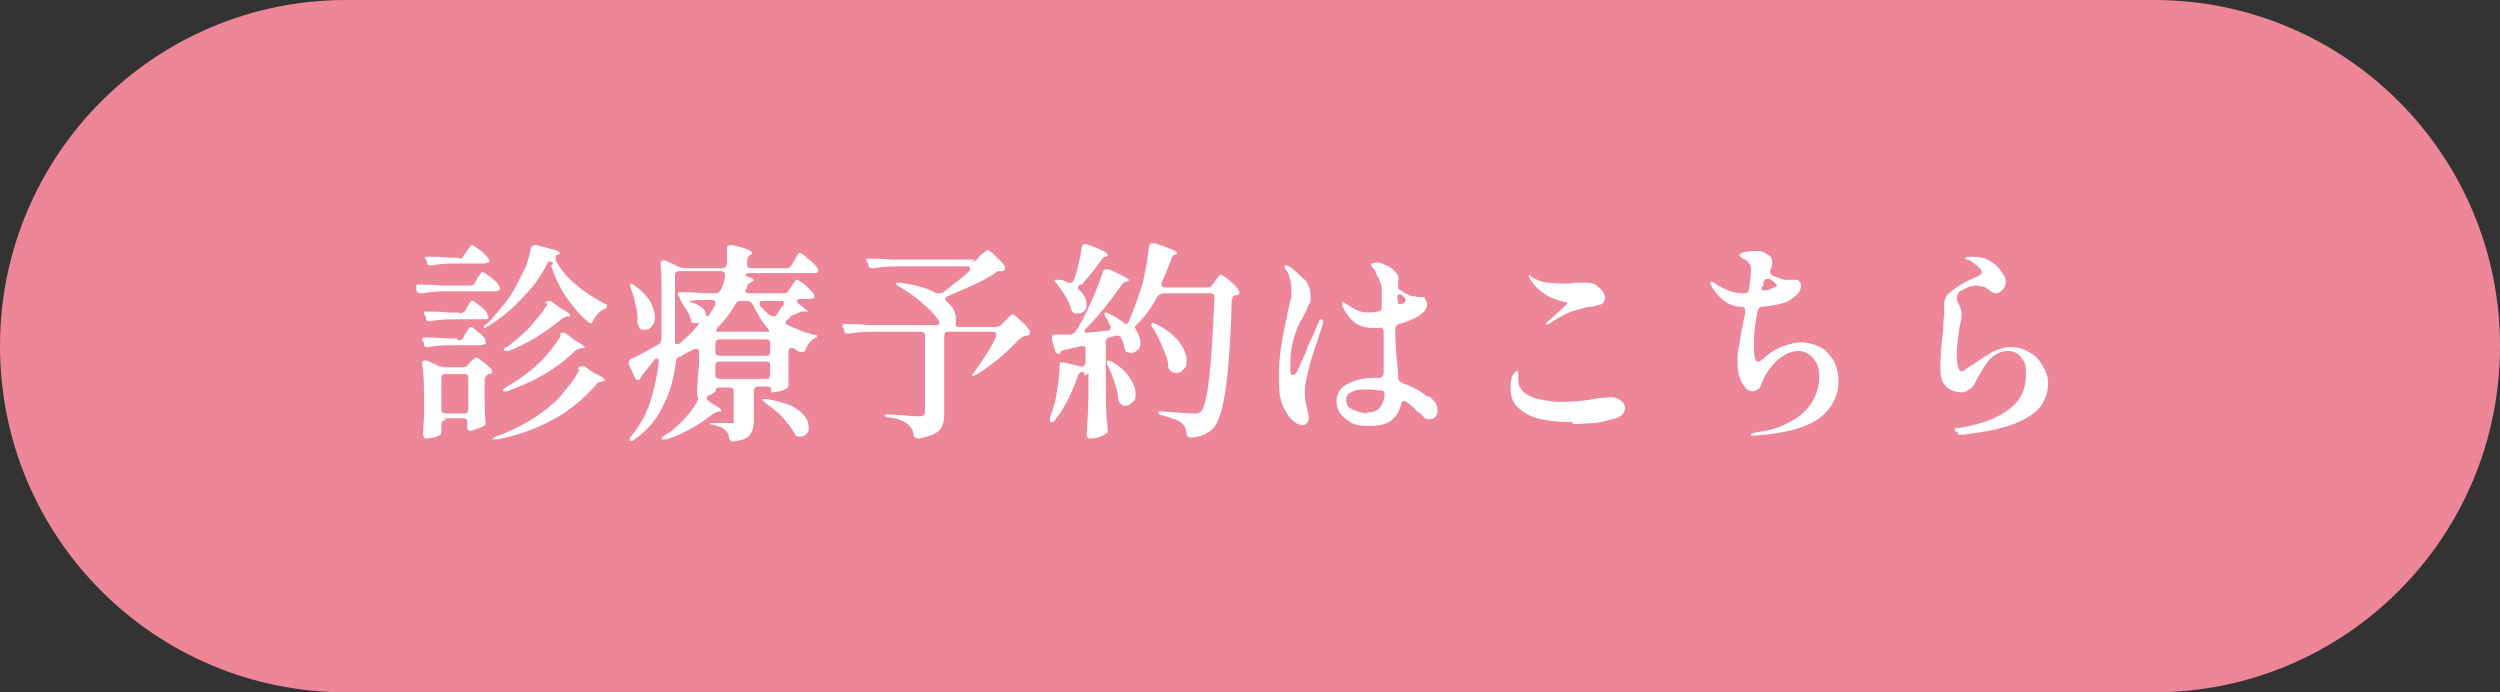 <?xml version="1.0" encoding="UTF-8"?>
<svg xmlns="http://www.w3.org/2000/svg" version="1.1" viewBox="0 0 260 72">
  <rect x="0" y="0" width="260" height="72" fill="#333333" stroke="none"/>
  <defs>
    <style>
      .cls-1 {
        fill: #fff;
      }

      .cls-2 {
        fill: #ee869a;
      }
    </style>
  </defs>
  <!-- Generator: Adobe Illustrator 28.7.1, SVG Export Plug-In . SVG Version: 1.2.0 Build 142)  -->
  <g>
    <g id="_レイヤー_1" data-name="レイヤー_1">
      <path class="cls-2" d="M0,36C0,16.1,16.1,0,36,0h188c19.9,0,36,16.1,36,36h0c0,19.9-16.1,36-36,36H36C16.1,72,0,55.9,0,36h0Z"/>
      <path class="cls-1" d="M203.6,44.9c-.2,0-.3,0-.3-.2s0-.1.1-.2c0,0,.2,0,.4,0,2.3-.4,4-1,5.2-2,1.2-.9,1.7-2.1,1.7-3.5s-.2-1.4-.5-1.8c-.3-.5-.8-.7-1.4-.7s-1.3.3-1.8.8c-.5.5-1,1.4-1.6,2.5-.1.3-.3.5-.6.7-.3.2-.5.3-.7.3-.7,0-1.3-.2-1.7-.6s-.6-1-.6-1.8,0-2,.3-4.1c0-1.1.1-1.6.1-1.6,0-.2,0-.4,0-.6,0-.2,0-.4,0-.5,0-.3.1-.6.3-.9s.6-.5,1.1-.9c.3-.2.8-.5,1.5-.8.4-.2.7-.3.8-.4.2-.1.2-.2.2-.3s-.1-.4-.4-.6c-.3-.2-.6-.5-1-.7,0,0,0,0-.2,0,0,0-.1-.1-.1-.2,0,0,.2-.1.7-.1.7,0,1.3.1,1.8.4.5.3,1,.7,1.4,1.4.2.2.3.5.3.8s-.1.6-.3.8c-.2.2-.4.4-.7.4s-.5-.1-.8-.4c-.2-.1-.4-.3-.6-.3-.2,0-.4-.1-.7-.1-.5,0-1,.2-1.5.5-.1,0-.3.2-.4.4,0,.1-.1.3-.1.4s0,.3.2.6c.2.4.3.7.3,1s0,.6-.2,1.4c-.2,1.3-.3,2.2-.3,2.8s0,.8.1,1.2c.1.4.2.6.4.6s.2,0,.4-.2c.2-.1.4-.3.8-.5.7-.5,1.4-.9,2-1.3.6-.3,1.3-.5,2-.5s1.3.2,1.8.5c.6.3,1.1.8,1.4,1.4.4.6.6,1.2.6,1.9s-.2,1.4-.6,2.1c-.4.7-1.2,1.3-2.5,1.9-1.3.6-3.2,1-5.7,1.3h-.6Z"/>
      <path class="cls-1" d="M187.3,35.6c.7,0,1.4.2,2,.5.6.3,1,.8,1.4,1.4.3.6.5,1.3.5,2.1,0,1.6-.7,2.9-2,3.9-1.4,1-3.6,1.6-6.7,1.8h-.1c-.2,0-.3,0-.3-.1s.1-.1.4-.2c1.4-.2,2.6-.5,3.6-1.1,1-.5,1.8-1.2,2.3-2,.5-.8.8-1.7.8-2.7s-.2-1.4-.6-1.9c-.4-.5-.9-.8-1.6-.8s-1.6.4-2.3,1.1c-.7.7-1.2,1.5-1.5,2.3-.1.3-.2.5-.4.6-.2.1-.3.2-.5.2-.3,0-.6-.1-.8-.4-.5-.6-.8-1.4-.8-2.5s0-1.2.2-2c.1-.9.3-1.9.6-3.2v-.2s0-.1,0-.1c0-.2-.1-.4-.4-.4-.8,0-1.4-.3-1.9-.7-.5-.4-.9-.9-1.3-1.6,0,0,0,0,0-.1,0,0,0,0,0-.1s0-.1,0-.1c0,0,0,0,.1,0,0,0,.2,0,.4.2.9.6,1.8,1,2.8,1h.2c.3,0,.4-.1.5-.4.1-.9.2-1.6.2-2s0-.5-.2-.7c-.1-.2-.3-.4-.6-.5-.1,0-.2-.1-.3-.2,0,0-.1-.1-.1-.2,0-.1.2-.2.5-.3.3,0,.7-.1,1-.1.5,0,1,0,1.3.3.4.2.6.4.6.8s0,.5-.2.9c0,0,0,.2,0,.2,0,.2.1.3.3.4.6.2,1,.4,1.3.4.2,0,.4,0,.5,0,.2,0,.3,0,.4,0,0,0,.2,0,.3,0,0,0,.2,0,.2.2.1,0,.2.2.2.4,0,.3-.1.6-.4.9-.3.3-.7.6-1.1.8-.5.2-1.4.4-2.5.5-.3,0-.4.2-.5.4-.3,1.4-.4,2.6-.4,3.6s.1,1.7.4,1.7.3-.1.6-.3c.5-.5,1.1-.9,1.8-1.2.8-.3,1.5-.5,2.2-.5ZM184.1,29c0,0-.2,0-.3,0-.2,0-.3.1-.4.3v.4c-.1,0-.2.2-.2.2,0,.1,0,.2.1.3,0,0,.2,0,.4,0,.4-.1.6-.2.8-.3.2,0,.3-.2.3-.2s0-.1-.1-.2c0,0-.1,0-.2-.2-.1,0-.2-.2-.4-.2Z"/>
      <path class="cls-1" d="M160.9,33.7c0,0-.1,0-.1,0s0-.1.1-.2c.2-.2.6-.5,1-.9.7-.6,1.1-1,1.1-1.1s0,0-.2-.1c-.1,0-.3,0-.4-.1-.1,0-.3,0-.4-.1-.6-.2-1.1-.4-1.6-.8s-.8-.7-1.1-1.1c-.2-.3-.3-.5-.3-.6s0-.1,0-.1h.1c.1.2.3.3.5.4.3.1.7.3,1.3.4.6,0,1.1.1,1.7.1s.8,0,1.2-.1c.6,0,1,0,1.2,0s.4,0,.6.1c.3,0,.6.3.9.6.3.3.4.6.4.9s-.1.5-.3.6c-.2.1-.6.2-1.1.3-.6,0-1.3.3-2.1.5-.7.3-1.5.7-2.3,1.3-.1,0-.2.1-.3.1ZM163.5,43.9c-1.2,0-2.2-.1-3.2-.3-1-.2-1.7-.6-2.3-1.1-.6-.5-.9-1.2-.9-2s0-.7.1-1.1c0-.3.2-.5.3-.6.1-.2.2-.2.3-.2s.1,0,.1.3,0,.2,0,.3c0,.2,0,.3,0,.4,0,.8.6,1.4,1.7,1.8.8.2,1.7.4,2.8.4s2.5-.1,3.8-.4c.6,0,1-.1,1.1-.1.5,0,.9.1,1.2.3.3.2.5.5.5.8,0,.6-.4,1-1.3,1.2-.5.1-1,.3-1.8.4-.7,0-1.5.1-2.3.1Z"/>
      <path class="cls-1" d="M148.6,41.2c.3.2.5.5.7.7.1.2.2.5.2.7s0,.5-.2.7c-.1.2-.3.3-.6.3s-.5,0-.7-.3-.5-.4-.7-.6c-.2-.2-.3-.4-.4-.4-.3-.2-.5-.5-.8-.6-.2,0-.4.1-.4.4-.4,1.5-1.4,2.2-3.1,2.2s-1.9-.2-2.6-.7c-.7-.5-1-1.1-1-1.9s.4-1.4,1.2-1.8c.8-.4,1.7-.6,2.7-.6s.4,0,.5,0c.3,0,.5-.2.5-.5v-4.3c0-.3-.2-.5-.6-.4h-.2c-.3,0-.5,0-.7,0-.7-.1-1.2-.3-1.7-.7-.4-.4-.8-.9-1.1-1.6,0,0,0-.2,0-.3s0-.1,0-.1.2,0,.4.2c.3.2.6.4,1,.6s.8.3,1.2.3.7,0,1.1-.1c.3,0,.4-.2.4-.5,0-.5,0-1.1,0-1.8,0-.5-.2-.9-.4-1.3,0,0-.1-.2-.2-.3,0-.1,0-.2-.1-.3,0,0,0-.2-.2-.3-.1-.1-.2-.2-.2-.3s0-.1.1-.2c.1,0,.3-.1.5-.1s.4,0,.7.2c.3.1.6.2.8.4,0,0,.1,0,.2.2,0,0,.2.1.2.2.3.2.4.5.3,1v.4c0,0,0,0,0,0,0,0,0,0,0,0,0,.2,0,.4.3.5.4.3.8.5,1.1.6.1,0,.4,0,.7.1.2,0,.4,0,.5,0,.1,0,.2,0,.2.2,0,0,.1.2.2.3,0,0,0,.1,0,.1v.2c0,.5-.4.9-1.1,1.3-.4.2-1,.5-1.8.7-.2,0-.4.3-.4.5h0c0,1.3.1,2.8.3,4.5v.7c.1.2.3.4.6.5.9.3,1.8.8,2.5,1.4ZM137.6,33.3s0,0,0,0,0,.1,0,.3c-.4,1.2-.8,2.5-1.3,4-.4,1.5-.6,2.5-.6,3.1s0,.8.2,1.6c.1.6.2.9.2,1.1,0,.2,0,.5-.2.6-.1.2-.3.2-.5.2-.5,0-1-.4-1.5-1.1-.3-.5-.6-1-.7-1.6-.2-.6-.2-1.5-.2-2.5,0-1.7.3-3.7.8-5.9l.2-1c.1-.5.2-.9.3-1.2,0-.3,0-.6,0-.9s0-.7-.2-1.1c0-.3-.2-.7-.5-1,0,0,0,0,0-.1,0,0,0-.1,0-.1,0,0,0,0,0-.1,0,0,0,0,.1,0,.1,0,.3,0,.5.2.6.4,1,.9,1.5,1.3.4.5.6,1,.6,1.7s0,.6-.2.9c-.1.3-.3.7-.5,1.1-.2.4-.4.7-.5.9-.6,1.3-.9,2.7-.9,4s0,.6,0,.9c0,.3.1.4.3.4s.3-.2.5-.6c.2-.4.5-1.1.9-2,0-.2.2-.6.5-1.2.3-.6.5-1.2.8-1.8,0-.1.1-.2.2-.2ZM145.4,31.2s0,0,0,0h0c0,.2,0,.3,0,.4,0,0,.1,0,.2,0s.1,0,.2,0c.3-.1.4-.2.4-.4s-.1-.2-.3-.4c-.1-.1-.2-.2-.3-.2-.2,0-.3.1-.3.4h0ZM142.1,42.9c.5,0,1-.1,1.3-.4.3-.3.5-.7.6-1.4h0c0-.3-.1-.5-.4-.5-.4,0-.9-.1-1.3-.1-.6,0-1.2,0-1.6.2-.5.2-.7.4-.7.9s.2.8.7,1c.5.2,1,.4,1.5.4Z"/>
      <path class="cls-1" d="M112.3,29.6c-.1.1-.2.2-.2.3s0,.2.2.3c.4.4.7.9.7,1.4s0,.5-.2.7c-.2.2-.4.3-.6.3s-.2,0-.4,0c-.1,0-.2-.1-.3-.2,0,0-.1-.2-.1-.3-.1-.4-.3-.8-.6-1.3-.3-.5-.6-.9-.9-1.3-.2-.2-.3-.4-.2-.4,0,0,0,0,.2,0,.1,0,.2,0,.3,0,.3,0,.7.2.9.3,0,0,.2,0,.2,0,.2,0,.3-.1.4-.3.4-1.1.6-2.2.8-3.3,0-.2.1-.4.3-.4s.2,0,.2,0c1.5.5,2.2.9,2.2,1.1s0,.1-.2.2h0c-.2,0-.4.2-.5.4-.7,1-1.4,1.8-2,2.5ZM112.8,39.1c0-.3-.1-.5-.3-.4,0,0-.1,0-.2.1-.1,0-.2.2-.2.3-.7,1.9-1.4,3.4-2.4,4.6-.1.2-.2.2-.3.2s-.2,0-.2-.2,0-.2,0-.3c.1-.4.3-.7.4-1.2.2-.6.3-1.3.4-2,.1-.8.2-1.5.2-2.1s0-.3.1-.4c0,0,.2,0,.4,0l1.6.4s0,0,.2,0c.1,0,.2,0,.3-.1,0,0,.1-.2.1-.3v-1.3c0-.2,0-.3-.1-.4,0,0-.2,0-.4,0l-1.7.4c-.2,0-.3.1-.4.2h0c0,.2-.1.2-.2.2-.2,0-.3-.1-.4-.4l-.3-1.1s0-.1,0-.2c0-.2.1-.3.4-.3h1.6c.2-.1.4-.2.5-.4.5-.7.9-1.6,1.3-2.4.6-1.3,1.1-2.5,1.5-3.7,0-.2.2-.3.4-.3s.2,0,.2,0c1.4.6,2.1,1,2.1,1.1s0,.1-.2.2h-.1c-.2,0-.4.2-.5.4-1,1.4-2.1,2.9-3.6,4.4-.1.1-.2.2-.2.3s0,.1,0,.2c0,0,.2,0,.3,0l2-.2c.3,0,.4-.1.4-.3s0-.2,0-.2c0-.1-.2-.2-.2-.4,0-.1-.2-.3-.3-.5-.1-.3-.2-.4-.1-.5,0,0,0,0,0,0s.2,0,.4.1c.6.3,1.1.6,1.5.9.1.1.2.2.3.2s.2,0,.3-.3c.5-1.1.9-2.3,1.3-3.5.2-.6.3-1.3.5-2.1.1-.8.2-1.5.3-2.1,0-.3.1-.4.4-.4s.1,0,.2,0c1.5.5,2.3.8,2.3,1s0,.1-.2.2h0c-.2,0-.3.2-.4.5-.4,1-.7,1.8-1,2.4,0,0,0,.2,0,.2,0,.2.1.3.4.3h4.3c.2,0,.4,0,.6-.3l.3-.4c0,0,.1-.2.2-.3.1-.1.2-.2.2-.3,0,0,.1,0,.2,0,.1,0,.4.2.8.5.4.4.8.7,1,1,0,.1.1.2.1.3s0,.2-.2.3c0,0-.1,0-.2,0-.1,0-.3.1-.3.2,0,0,0,.2-.1.3-.1,3.8-.3,6.8-.6,9-.3,2.2-.7,3.5-1.2,4.2-.3.4-.7.6-1.1.8-.4.2-.9.3-1.4.3h0c-.2,0-.4-.1-.4-.4,0-.5-.2-.8-.5-1.1-.3-.3-1-.5-2-.8-.3,0-.4-.1-.4-.3s.2-.1.5-.1c1.5.1,2.5.2,3,.2s.4,0,.5,0c.1,0,.3-.1.4-.2.7-.7,1.1-4.6,1.4-11.8h0c0-.2,0-.3-.1-.4,0,0-.2-.1-.3-.1h-4.9c-.2,0-.4.1-.6.3-.7,1.3-1.5,2.3-2.1,2.9l-.3.3.2.4c.2.4.4.8.4,1.2s0,.6-.3.8c-.2.2-.4.3-.6.3s-.3,0-.5-.1c-.1,0-.2-.1-.2-.2,0,0,0-.2-.1-.3,0-.3-.1-.6-.3-.9,0-.2-.2-.3-.4-.3s-.1,0-.2,0l-.6.2c-.3,0-.4.2-.4.5v4.2c0,1.6,0,3.2.2,4.8h0c0,.3,0,.5-.2.5-.4.3-.9.5-1.5.5s-.2,0-.4-.1c0,0-.1-.2-.1-.3.1-1.3.2-2.8.2-4.5v-1.9ZM119.9,34.1c-.2-.2-.2-.4-.1-.5,0,0,0,0,0,0s.2,0,.4.1c1.1.5,1.9,1.2,2.4,1.8.5.7.8,1.3.8,1.9s0,.7-.3,1c-.2.2-.4.4-.7.4s-.4,0-.6-.2c-.2-.1-.3-.3-.3-.5,0-.6-.3-1.3-.6-2-.3-.7-.6-1.4-1-2ZM115.2,38c-.1-.2-.2-.4,0-.5,0,0,0,0,0,0,0,0,.2,0,.4.1.9.5,1.5,1.1,1.9,1.7.4.6.6,1.1.6,1.6s0,.7-.3.9c-.2.2-.4.4-.7.4s-.4,0-.5-.2c-.2-.1-.3-.3-.3-.5-.1-1.1-.5-2.2-1.1-3.5Z"/>
      <path class="cls-1" d="M101,27.2c.2,0,.4,0,.6-.2l.3-.4c0,0,.2-.2.4-.3.2-.2.3-.3.4-.3s.4.2.8.6c.4.4.8.7,1,1.1,0,0,0,.1,0,.2,0,.1,0,.2-.2.3-.1,0-.2,0-.3,0-.2,0-.4,0-.5.2-.6.4-1.3.8-2.2,1.2-.9.4-1.8.8-2.7,1.2-.2,0-.3.2-.3.3s0,.2.2.3c.6.5.9,1.1.9,1.7s0,.3,0,.4c0,.1,0,.2,0,.3,0,.1.1.2.3.2h3.8c.2,0,.4,0,.6-.2l.4-.4c0,0,.2-.2.4-.4.2-.2.3-.3.4-.3s.4.2.8.6c.5.4.8.8,1,1.1,0,0,0,.2,0,.2,0,.1,0,.2-.2.3h-.2c-.2,0-.4.2-.6.3-.6.6-1.3,1.3-2.1,2-.9.7-1.7,1.3-2.5,1.8-.1,0-.3.1-.3.1s-.1,0-.1,0,0-.2.2-.4c.9-1.2,1.7-2.4,2.3-3.7,0,0,0-.2,0-.2,0-.2-.1-.3-.4-.3h-4.5c-.1,0-.3,0-.4.1,0,0-.1.2-.1.3v8c0,.5,0,1-.2,1.3-.1.4-.4.7-.8.9-.4.2-.9.4-1.7.5h0c-.2,0-.4-.1-.5-.4,0-.5-.3-.8-.6-1.1-.4-.3-1-.6-2-.7-.3,0-.4-.1-.4-.2s.2-.1.5-.1c1.5.1,2.6.2,3.1.2s.6-.2.6-.5v-7.9c0-.1,0-.3-.1-.3,0,0-.2-.1-.3-.1h-4.6c-.9,0-1.9,0-2.9.2h-.1c-.2,0-.4,0-.4-.3v-.2c-.1,0-.2-.2-.2-.3s0-.2.1-.2c0,0,.2,0,.3,0,.5,0,1.3,0,2.3.1h7c.1,0,.2,0,.3,0,0,0,.1-.1.1-.2s0-.2-.1-.3c-.4-.6-1-1.2-1.7-1.8-.7-.6-1.5-1.2-2.4-1.7-.2-.1-.3-.2-.3-.3s0,0,0-.1c0,0,.2,0,.4,0,1.6.2,2.9.6,3.8,1.1.1,0,.2,0,.3,0,.1,0,.2,0,.4-.1.9-.7,1.8-1.4,2.6-2.1.1-.1.2-.2.2-.3,0-.2-.1-.3-.4-.3h-6.7c-.9,0-1.9,0-2.9.2h-.1c-.2,0-.4,0-.5-.3v-.2c-.1-.1-.2-.2-.2-.3,0,0,0-.2.1-.2,0,0,.2,0,.3,0,.5,0,1.3,0,2.3.1h8.6Z"/>
      <path class="cls-1" d="M82,33.2c-.2,0-.3.2-.3.3s0,.2.2.3c.9.4,1.8.8,2.7,1,.3,0,.4.1.4.2,0,0,0,0-.1.1,0,0-.1,0-.2.1-.4.2-.7.6-.9,1.1,0,.2-.2.3-.4.3s-.2,0-.2,0c-.3-.1-.5-.3-.7-.4,0,0-.2,0-.2,0-.2,0-.3.1-.3.4v1.9c0,.3,0,.7,0,1.3h0c0,.3,0,.5-.2.6-.2.1-.4.2-.7.3-.3,0-.5.1-.7.1s-.2,0-.2,0c0,0,0-.2,0-.3s0-.2-.1-.2c0,0-.2-.1-.3-.1h-.9c-.1,0-.3,0-.4.1,0,0-.1.2-.1.3v3c0,.7-.1,1.2-.4,1.6-.3.4-.8.6-1.7.7h-.1c-.2,0-.3-.1-.4-.4,0-.4-.2-.6-.4-.8-.2-.2-.6-.4-1.2-.5-.3,0-.4-.2-.4-.2s.1,0,.3,0,.7,0,1.2,0h.7c.2,0,.3,0,.3,0,0,0,0-.2,0-.3v-3c0-.1,0-.3-.1-.3,0,0-.2-.1-.3-.1h-1c-.1,0-.3,0-.4.1,0,0-.1.2-.1.3h0c0,0,0,0-.2.2,0,0-.2.1-.4.2-.2,0-.3.2-.3.3s0,.2.2.3l.4.3c.6.3.9.5.9.7s0,.1-.2.1h0c-.2,0-.4.1-.6.2-.6.5-1.3,1-2.2,1.5-.9.5-1.7.9-2.7,1.2-.2,0-.3,0-.3,0,0,0-.1,0-.2,0h0c0-.1,0-.2.3-.4.3-.2.7-.4,1-.7.5-.4.9-.8,1.4-1.4.4-.5.8-1,1.1-1.6,0,0,0-.2,0-.2s0-.2-.1-.3c0,0,0-.2,0-.3,0-.7.1-1.7.2-3v-1.1c0-.1,0-.2,0-.3,0,0-.1-.1-.2-.1s-.1,0-.3,0c-.4.2-1,.5-1.5.8-.2,0-.4.2-.4.5-.2,1.6-.6,3.2-1.3,4.5-.6,1.4-1.6,2.6-3,3.6-.2.2-.4.2-.5.1h0c0-.2,0-.3.2-.5.8-1,1.5-2.2,1.9-3.4.4-1.3.7-2.6.9-4.1h0c0-.2,0-.3,0-.4,0,0-.1-.1-.2-.1-.1,0-.2,0-.3.2-.4.5-.8,1-1.2,1.5-.1.2-.2.3-.2.3s0,0,0,0c0,.1,0,.2-.2.2s-.3,0-.4-.3l-.6-1.3c0,0,0-.2,0-.2,0-.2,0-.3.3-.4.7-.3,1.6-.8,2.8-1.5.1,0,.2-.1.2-.2,0,0,0-.2.1-.3v-4.8c0-1.1,0-2.1-.1-3h0c0-.3,0-.4.3-.4s.2,0,.2,0l1.5.7c.2,0,.4.1.6.1h3.8c.3,0,.5-.2.5-.5,0-.7,0-1.2,0-1.5h0c0-.3.1-.4.4-.4s.1,0,.2,0c1.4.3,2,.6,2,.8s0,.1-.2.2h0c-.2.2-.3.4-.3.6v.3c0,.1,0,.3.1.4,0,0,.2.1.4.1h3.6c.2,0,.4-.1.5-.3l.3-.5c0-.1.2-.2.2-.4.1-.1.2-.2.2-.3,0,0,.1-.1.2-.1,0,0,.3.1.6.4.3.3.7.5.9.8.3.3.4.5.4.6,0,.1,0,.2-.2.3-.1,0-.2,0-.4,0h-6.4c-.2,0-.4,0-.5.1-.1,0-.1.1,0,.2.5.2.8.3.8.4s0,.1-.2.2h0c-.2.1-.4.2-.5.4v.3c-.1,0-.2.2-.2.2,0,.2.1.3.4.3h3.6c.2,0,.4,0,.5-.3l.3-.4c0,0,.1-.2.2-.3.1-.1.2-.2.2-.3,0,0,.1-.1.2-.1.1,0,.4.2.8.5.4.4.7.7.9.9,0,.1.1.2.1.3s0,.2-.1.2c-.1,0-.3.1-.4.1h-.9c-.2,0-.4,0-.4.2s0,.2.3.4c.5.4.8.6.8.7s0,0-.2,0h0c-.2,0-.4,0-.5,0-.2.1-.6.3-1.1.5ZM73.4,32.7c0,.2.2.2.2.2s.1,0,.2-.2c.1-.2.3-.5.6-1,0,0,0-.2,0-.2,0-.2-.1-.3-.4-.3h-.7c-.7,0-1.3,0-2,.2,0,0,0,0-.2,0-.2,0-.3-.1-.4-.3v-.2c-.1,0-.2-.2-.2-.3s0-.2.1-.2c0,0,.2,0,.3,0,.5,0,1.3,0,2.3.1h1.2c.3,0,.4-.1.6-.4.2-.4.3-.8.4-1.3,0,0,0,0,0-.2,0-.2-.1-.4-.4-.4h-4.3c-.1,0-.3,0-.4.1,0,0-.1.2-.1.3v5c0,.4,0,1,0,1.8h0c0,.2,0,.3,0,.3,0,0,.1.1.2.1s.2,0,.3-.1c.5-.4,1-.9,1.5-1.4.1-.2.3-.3.4-.5.1-.2.2-.2.1-.2,0,0,0,0-.2,0-.1,0-.3,0-.4,0-.1,0-.2-.1-.2-.2,0,0,0-.2-.1-.3-.1-.5-.4-.9-.7-1.3,0-.1-.1-.2-.2-.3,0,0,0-.1,0-.2,0,0,0,0,.2,0,.2,0,.5,0,.7.1.7.2,1.2.5,1.5.9ZM66.5,34c-.1-.1-.2-.3-.2-.4v-.2c0-.5,0-1.1-.2-1.7-.1-.6-.3-1.2-.5-1.7-.1-.3-.1-.4,0-.5h0c0,0,.2,0,.4.2.7.5,1.2,1,1.6,1.6.3.6.5,1.1.5,1.6s0,.7-.3,1c-.2.3-.4.4-.7.4s-.4,0-.6-.2ZM74.6,34.5c.1,0,.3,0,.4,0h4.6c.2,0,.4,0,.4,0h0c0,0,0-.2-.2-.4-.6-.7-1.1-1.6-1.5-2.4-.1-.2-.3-.4-.6-.4h-.7c-.2,0-.4.1-.5.3-.5.9-1.1,1.7-1.8,2.4-.2.3-.3.4-.2.5ZM81.5,31.8c0,0,0-.2,0-.3s0-.2-.1-.2c0,0-.2,0-.3,0h-1.7c-.3,0-.4,0-.4.3s0,.2.1.3c.3.3.6.6,1,.9.1,0,.2.1.3.1.1,0,.3,0,.4-.2l.5-.8ZM74.4,36.5c0,.1,0,.3.1.4,0,0,.2.1.4.1h4.8c.1,0,.3,0,.3-.1,0,0,.1-.2.1-.4v-.8c0-.1,0-.3-.1-.3,0,0-.2-.1-.3-.1h-4.8c-.1,0-.3,0-.4.1,0,0-.1.2-.1.3v.8ZM74.4,38.9c0,.1,0,.3.1.4,0,0,.2.1.4.1h4.8c.1,0,.3,0,.3-.1s.1-.2.1-.4v-.9c0-.1,0-.3-.1-.3,0,0-.2-.1-.3-.1h-4.8c-.1,0-.3,0-.4.1,0,0-.1.2-.1.3v.9ZM79.6,41.9c-.2-.2-.4-.3-.3-.4,0,0,0,0,.2,0,0,0,.2,0,.3,0,1,.2,1.8.4,2.5.7.6.3,1.1.7,1.4,1.1.3.4.4.7.4,1.1s0,.5-.2.7c-.2.2-.4.3-.6.3s-.2,0-.3,0c-.2,0-.3-.1-.4-.4-.3-.5-.7-1-1.2-1.6-.5-.5-1.1-1-1.7-1.4Z"/>
      <path class="cls-1" d="M57.5,27.5c0-.2-.1-.3-.3-.3s-.2,0-.3.2c-.6,1.3-1.5,2.5-2.6,3.6-1.1,1.2-2.2,2.1-3.5,2.9-.1,0-.2.1-.3.2,0,0-.1,0-.2,0h0c0-.1,0-.2.3-.4.6-.5,1.1-1.2,1.7-1.9.6-.7,1.1-1.5,1.5-2.3.3-.6.6-1.2.9-1.8.2-.6.4-1.2.5-1.8,0-.2.2-.4.4-.4s.1,0,.2,0c1.6.4,2.4.6,2.4.8s0,.1-.2.2c-.2,0-.2.2-.2.3s0,.2,0,.3c.5.9,1.2,1.8,2.1,2.5.9.8,1.9,1.4,3,2,.1,0,.2,0,.2.1,0,0,0,0,0,.2s-.1.2-.4.3c-.4.2-.7.6-1,1.1,0,.2-.2.3-.3.3s-.1,0-.2-.1c-.9-.7-1.6-1.6-2.3-2.6-.7-1-1.2-2.1-1.6-3.3ZM47.7,26.9c.2,0,.4,0,.5-.3l.3-.4c0,0,.1-.2.2-.3.1-.1.2-.2.2-.3,0,0,.1-.1.2-.1.1,0,.4.2.8.5.4.3.7.6.9.9,0,.1.1.2.1.2,0,0,0,.2-.1.2-.1,0-.3.1-.4.1h-2.6c-.9,0-1.9,0-2.9.2h-.1c-.2,0-.4,0-.4-.3v-.2c-.1,0-.2-.2-.2-.2s0-.2.1-.2c0,0,.2,0,.3,0,.5,0,1.2,0,2.1.1h1ZM46,30.3c-.7,0-1.4.1-2.1.2,0,0,0,0-.2,0-.2,0-.3-.1-.4-.3h0c0-.2,0-.3,0-.4s0-.2.1-.2c0,0,.2,0,.3,0,.5,0,1.3,0,2.3.1h2.9c.2,0,.4-.1.5-.3l.2-.4c0,0,.1-.2.2-.3.1-.1.2-.2.2-.3,0,0,.1-.1.2-.1.1,0,.4.2.8.5.4.3.7.6.9.9,0,.1.1.2.1.3s0,.1-.1.2c-.1,0-.2.1-.4.1h-5.4ZM56.7,31.6c0-.2.2-.3.4-.3s.2,0,.3.1l.7.5c0,0,.2.2.5.3.5.3.7.5.7.6s0,.1-.2.1h0c-.2,0-.4.1-.6.2-.8.7-1.7,1.3-2.6,1.9-1,.6-2,1.1-3,1.5-.2,0-.3,0-.3,0,0,0-.1,0-.2-.1,0,0,0,0,0,0,0-.1,0-.2.3-.3.6-.4,1.1-.9,1.7-1.4.5-.4.9-.9,1.4-1.5.5-.6.9-1.1,1.2-1.7ZM47.8,32.6c.2,0,.4-.1.6-.3l.2-.4c0,0,.1-.2.2-.3,0-.1.2-.2.2-.3,0,0,.1,0,.2,0,.1,0,.3.2.7.5.4.3.7.6.8.9,0,.1.1.2.1.3s0,.2-.2.2c0,0-.2,0-.4,0h-2.5c-.9,0-1.9,0-2.9.2h-.1c-.2,0-.4,0-.4-.3v-.2c-.1,0-.2-.2-.2-.3s0-.2.1-.2c0,0,.2,0,.3,0,.5,0,1.2,0,2.2.1h1ZM47.7,35.4c.2,0,.4-.1.5-.3l.2-.4c0,0,.1-.1.2-.3,0-.1.2-.2.2-.3,0,0,.1-.1.2-.1.1,0,.4.2.7.5.4.3.7.6.8.9,0,0,0,.1,0,.2s0,.2-.1.2c-.1,0-.3.1-.4.1h-2.5c-.9,0-1.9,0-2.9.2h-.1c-.2,0-.4,0-.4-.3v-.2c-.1,0-.2-.2-.2-.3s0-.2.1-.2c0,0,.2,0,.3,0,.5,0,1.2,0,2.2.1h1ZM58.2,34.9c0-.2.2-.3.4-.3s.2,0,.3.1l.9.7c.7.4,1,.6,1,.7s0,.1-.3.1h0c-.2,0-.4.1-.6.2-1.9,1.9-4.3,3.3-7.2,4.3-.1,0-.2,0-.2,0-.1,0-.2,0-.2-.1,0,0,0,0,0,0,0,0,.1-.2.3-.3,1.2-.7,2.3-1.5,3.2-2.3.5-.4.9-.9,1.4-1.5.5-.6.9-1.2,1.2-1.7ZM46.4,43.7c-.1,0-.3,0-.4.1,0,0-.1.2-.1.3h0c0,.4,0,.6,0,.6,0,.1,0,.3,0,.3,0,0,0,.1-.1.2-.1.1-.4.2-.6.3-.2,0-.5.1-.8.1s-.2,0-.3-.1c0,0-.1-.2-.1-.3,0-.6.1-1.4.1-2.3v-1.4c0-1.2,0-2.5-.2-3.6h0c0-.3,0-.4.3-.4s.2,0,.2,0l1.3.6c.2,0,.4.1.6.1h1.8c.2,0,.4,0,.6-.3l.2-.2c0,0,.1-.2.3-.3.1-.1.2-.2.3-.2s.4.1.7.4c.4.3.7.6.9.8,0,.1.1.2.1.2,0,.1,0,.2-.2.3h-.2c-.3.2-.4.4-.4.6v1.3c0,1.3,0,2.3.1,3h0c0,.3,0,.4-.2.5-.2.1-.4.2-.7.3-.3.1-.5.2-.7.2s-.2,0-.3-.2c0,0,0-.2,0-.2s0-.1,0-.3c0,0,0,0,0-.2,0-.3-.2-.4-.5-.4h-1.9ZM60.1,38.4c0-.2.2-.3.4-.3s.2,0,.3,0l1,.7c.7.3,1.1.6,1.1.7s0,.1-.3.2h-.1c-.2,0-.4.1-.5.3-1.4,1.6-2.9,2.8-4.6,3.7-1.7.9-3.6,1.6-5.7,2h-.3c-.1,0-.2,0-.2,0h0c0-.1.1-.2.4-.3,2.4-.9,4.5-2.1,6.1-3.6.5-.4.9-1,1.4-1.6.5-.6.9-1.2,1.2-1.8ZM46.4,38.9c-.1,0-.3,0-.4.1,0,0-.1.2-.1.3v3.2c0,.1,0,.3.1.4,0,0,.2.1.4.1h1.9c.1,0,.3,0,.3-.1,0,0,.1-.2.1-.4v-3.2c0-.1,0-.3-.1-.3,0,0-.2-.1-.3-.1h-1.9Z"/>
    </g>
  </g>
</svg>